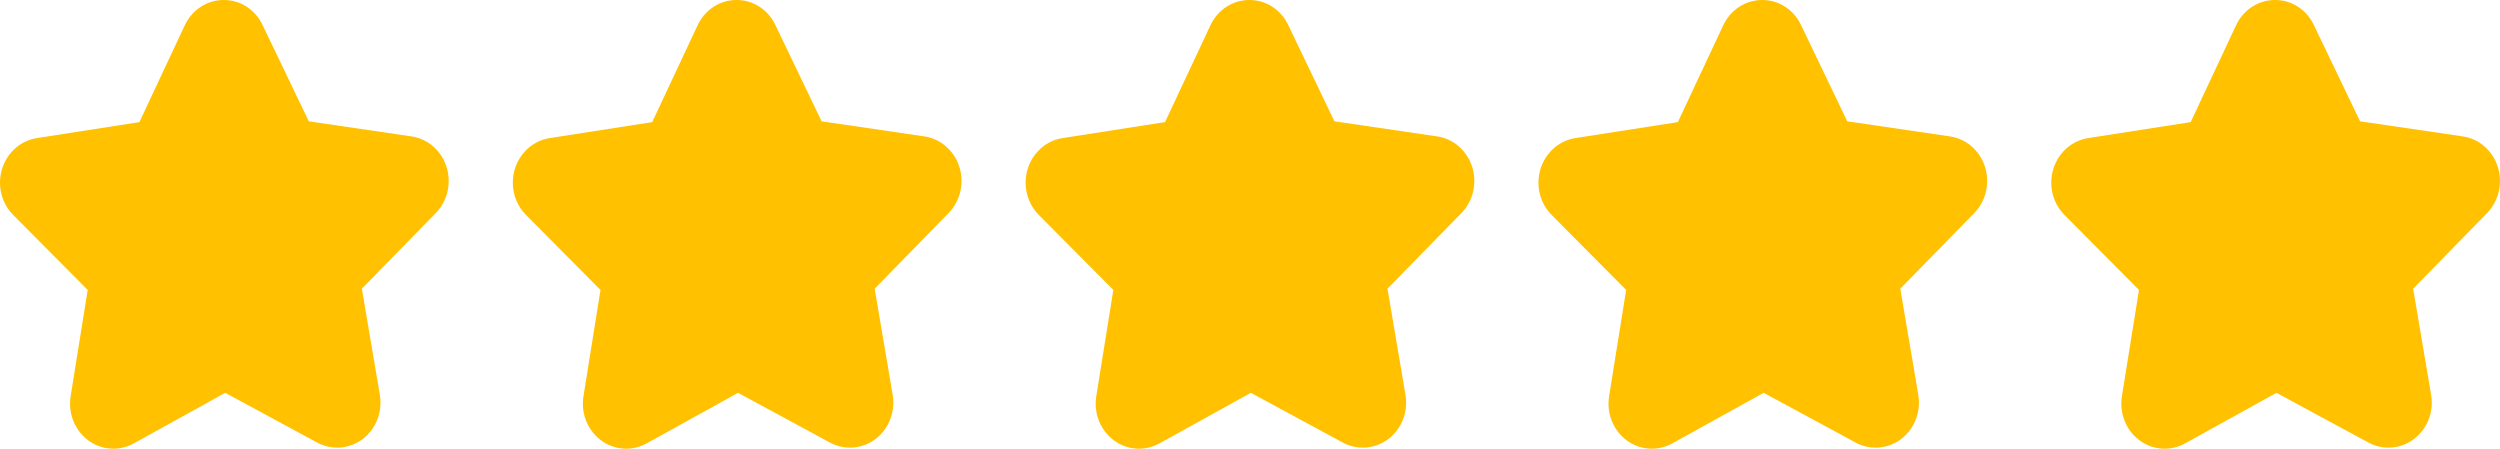 <svg width="78" height="14" viewBox="0 0 78 14" fill="none" xmlns="http://www.w3.org/2000/svg">
<path d="M13.596 6.648L11.29 9.007L11.851 12.317C11.981 13.082 11.49 13.811 10.755 13.945C10.461 13.999 10.159 13.951 9.894 13.807L7.026 12.256L4.172 13.835C3.976 13.942 3.758 13.999 3.537 14C2.79 14 2.185 13.37 2.185 12.593C2.185 12.515 2.192 12.438 2.204 12.362L2.736 9.046L0.414 6.709C-0.124 6.171 -0.14 5.282 0.378 4.723C0.585 4.499 0.858 4.353 1.153 4.308L4.349 3.81L5.766 0.788C5.991 0.307 6.46 0.001 6.975 2.49812e-05H6.981C7.494 -0.003 7.963 0.299 8.19 0.777L9.634 3.785L12.835 4.255C13.574 4.361 14.09 5.071 13.987 5.839C13.946 6.146 13.809 6.431 13.596 6.648Z" fill="#FFC100"/>
<path d="M29.596 6.648L27.29 9.007L27.851 12.317C27.981 13.082 27.49 13.811 26.755 13.945C26.461 13.999 26.159 13.951 25.894 13.807L23.026 12.256L20.172 13.835C19.976 13.942 19.758 13.999 19.537 14C18.79 14 18.185 13.37 18.185 12.593C18.186 12.515 18.192 12.438 18.204 12.362L18.736 9.046L16.414 6.709C15.876 6.171 15.86 5.282 16.378 4.723C16.585 4.499 16.858 4.353 17.153 4.308L20.349 3.81L21.766 0.788C21.991 0.307 22.46 0.001 22.975 2.49812e-05H22.981C23.494 -0.003 23.963 0.299 24.19 0.777L25.634 3.785L28.835 4.255C29.574 4.361 30.09 5.071 29.987 5.839C29.946 6.146 29.808 6.431 29.596 6.648Z" fill="#FFC100"/>
<path d="M45.596 6.648L43.289 9.007L43.851 12.317C43.981 13.082 43.49 13.811 42.755 13.945C42.461 13.999 42.159 13.951 41.894 13.807L39.026 12.256L36.172 13.835C35.976 13.942 35.758 13.999 35.537 14C34.79 14 34.185 13.37 34.185 12.593C34.185 12.515 34.192 12.438 34.204 12.362L34.736 9.046L32.414 6.709C31.876 6.171 31.86 5.282 32.378 4.723C32.585 4.499 32.858 4.353 33.153 4.308L36.349 3.81L37.766 0.788C37.991 0.307 38.46 0.001 38.975 2.49812e-05H38.981C39.494 -0.003 39.963 0.299 40.19 0.777L41.634 3.785L44.835 4.255C45.574 4.361 46.09 5.071 45.987 5.839C45.946 6.146 45.809 6.431 45.596 6.648Z" fill="#FFC100"/>
<path d="M61.596 6.648L59.289 9.007L59.851 12.317C59.981 13.082 59.49 13.811 58.755 13.945C58.461 13.999 58.159 13.951 57.894 13.807L55.026 12.256L52.172 13.835C51.976 13.942 51.758 13.999 51.537 14C50.79 14 50.185 13.37 50.185 12.593C50.185 12.515 50.192 12.438 50.204 12.362L50.736 9.046L48.414 6.709C47.876 6.171 47.86 5.282 48.378 4.723C48.585 4.499 48.858 4.353 49.153 4.308L52.349 3.81L53.766 0.788C53.991 0.307 54.46 0.001 54.975 2.49812e-05H54.981C55.494 -0.003 55.963 0.299 56.19 0.777L57.634 3.785L60.835 4.255C61.574 4.361 62.09 5.071 61.987 5.839C61.946 6.146 61.809 6.431 61.596 6.648Z" fill="#FFC100"/>
<path d="M77.596 6.648L75.29 9.007L75.851 12.317C75.981 13.082 75.49 13.811 74.755 13.945C74.461 13.999 74.159 13.951 73.894 13.807L71.026 12.256L68.172 13.835C67.976 13.942 67.758 13.999 67.537 14C66.79 14 66.185 13.37 66.185 12.593C66.186 12.515 66.192 12.438 66.204 12.362L66.736 9.046L64.414 6.709C63.876 6.171 63.86 5.282 64.378 4.723C64.585 4.499 64.858 4.353 65.153 4.308L68.349 3.81L69.766 0.788C69.991 0.307 70.46 0.001 70.975 2.49812e-05H70.981C71.494 -0.003 71.963 0.299 72.19 0.777L73.634 3.785L76.835 4.255C77.574 4.361 78.09 5.071 77.987 5.839C77.946 6.146 77.808 6.431 77.596 6.648Z" fill="#FFC100"/>
</svg>
